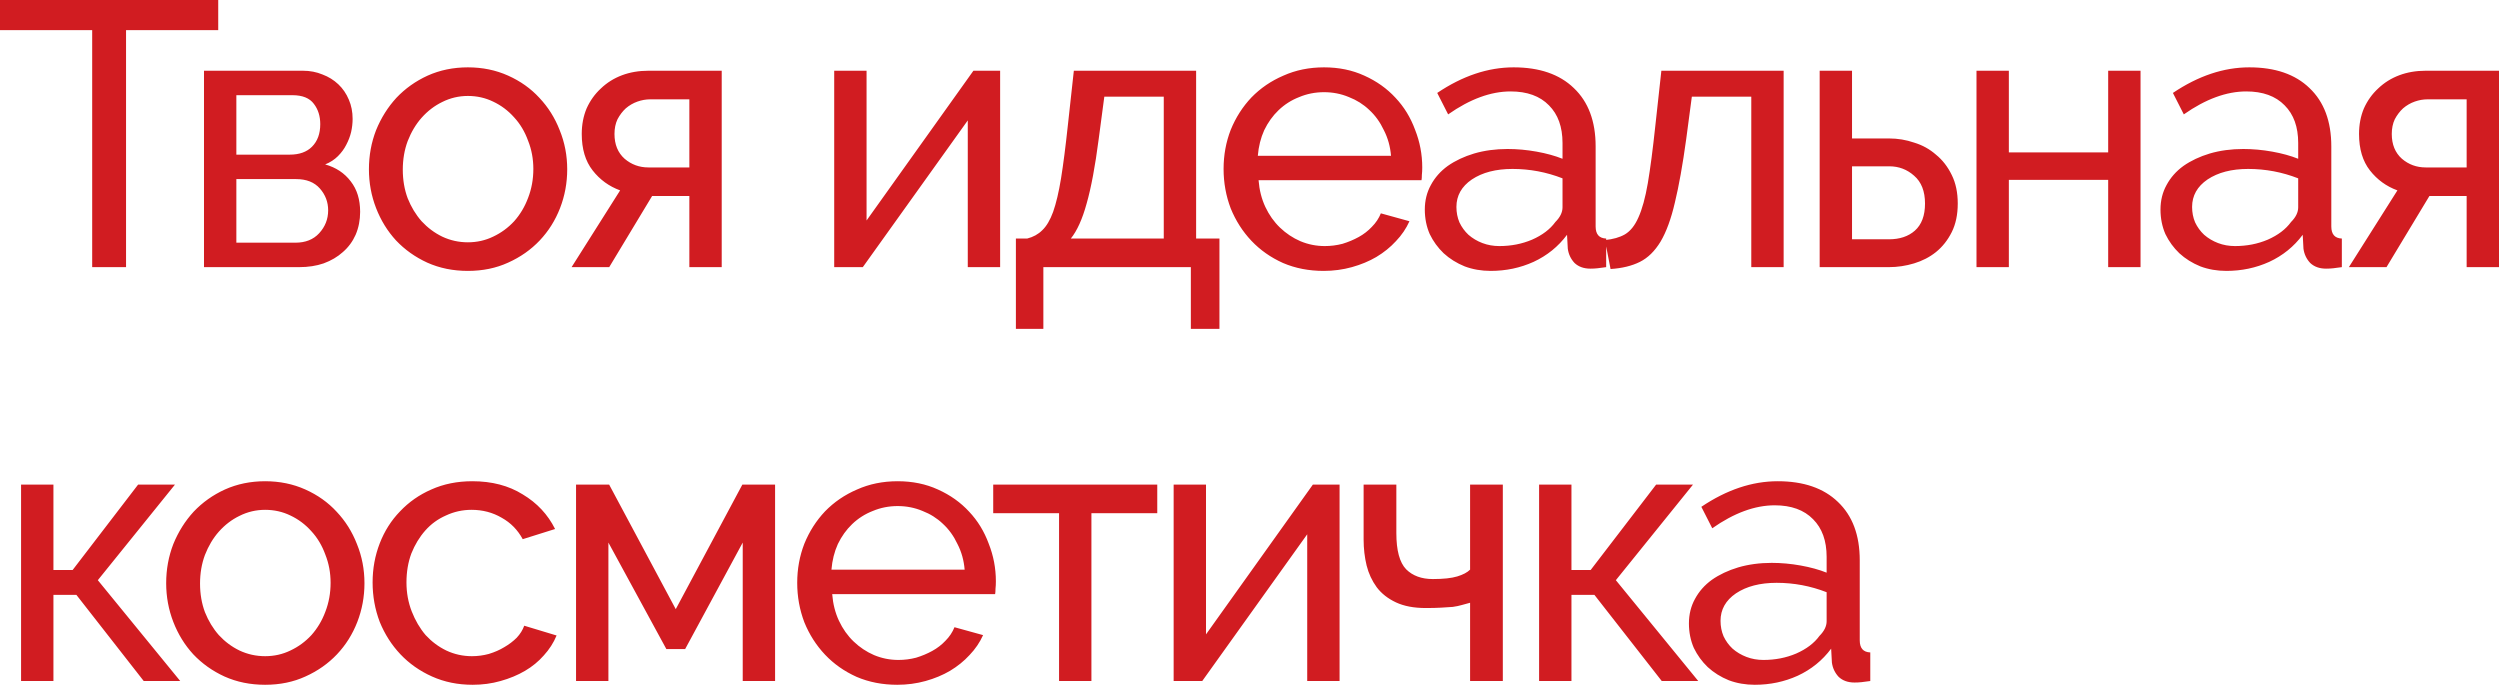 <?xml version="1.0" encoding="UTF-8"?> <svg xmlns="http://www.w3.org/2000/svg" width="598" height="164" viewBox="0 0 598 164" fill="none"><path d="M52.2 7.2H30.15V63.9H22.05V7.2H0V0H52.2V7.2ZM72.466 16.92C74.146 16.92 75.706 17.22 77.146 17.82C78.586 18.36 79.846 19.14 80.926 20.16C82.006 21.18 82.846 22.41 83.446 23.85C84.046 25.23 84.346 26.76 84.346 28.44C84.346 29.46 84.226 30.51 83.986 31.59C83.746 32.61 83.356 33.63 82.816 34.65C82.336 35.61 81.676 36.51 80.836 37.35C79.996 38.19 78.976 38.85 77.776 39.33C80.356 40.05 82.396 41.4 83.896 43.38C85.396 45.3 86.146 47.73 86.146 50.67C86.146 52.65 85.786 54.48 85.066 56.16C84.346 57.78 83.326 59.16 82.006 60.3C80.746 61.44 79.216 62.34 77.416 63C75.676 63.6 73.726 63.9 71.566 63.9H48.796V16.92H72.466ZM69.316 36.99C71.596 36.99 73.366 36.36 74.626 35.1C75.946 33.78 76.606 31.98 76.606 29.7C76.606 27.78 76.096 26.16 75.076 24.84C74.056 23.46 72.346 22.77 69.946 22.77H56.536V36.99H69.316ZM70.666 58.05C73.066 58.05 74.956 57.3 76.336 55.8C77.776 54.24 78.496 52.41 78.496 50.31C78.496 48.33 77.836 46.59 76.516 45.09C75.196 43.59 73.306 42.84 70.846 42.84H56.536V58.05H70.666ZM111.917 64.8C108.377 64.8 105.137 64.14 102.197 62.82C99.317 61.5 96.827 59.73 94.727 57.51C92.687 55.29 91.097 52.71 89.957 49.77C88.817 46.83 88.247 43.74 88.247 40.5C88.247 37.2 88.817 34.08 89.957 31.14C91.157 28.2 92.777 25.62 94.817 23.4C96.917 21.18 99.407 19.41 102.287 18.09C105.227 16.77 108.437 16.11 111.917 16.11C115.397 16.11 118.607 16.77 121.547 18.09C124.487 19.41 126.977 21.18 129.017 23.4C131.117 25.62 132.737 28.2 133.877 31.14C135.077 34.08 135.677 37.2 135.677 40.5C135.677 43.74 135.107 46.83 133.967 49.77C132.827 52.71 131.207 55.29 129.107 57.51C127.007 59.73 124.487 61.5 121.547 62.82C118.667 64.14 115.457 64.8 111.917 64.8ZM96.347 40.59C96.347 43.05 96.737 45.33 97.517 47.43C98.357 49.53 99.467 51.36 100.847 52.92C102.287 54.48 103.937 55.71 105.797 56.61C107.717 57.51 109.757 57.96 111.917 57.96C114.077 57.96 116.087 57.51 117.947 56.61C119.867 55.71 121.547 54.48 122.987 52.92C124.427 51.3 125.537 49.44 126.317 47.34C127.157 45.18 127.577 42.87 127.577 40.41C127.577 38.01 127.157 35.76 126.317 33.66C125.537 31.5 124.427 29.64 122.987 28.08C121.547 26.46 119.867 25.2 117.947 24.3C116.087 23.4 114.077 22.95 111.917 22.95C109.757 22.95 107.717 23.43 105.797 24.39C103.937 25.29 102.287 26.55 100.847 28.17C99.467 29.73 98.357 31.59 97.517 33.75C96.737 35.85 96.347 38.13 96.347 40.59ZM148.334 45.54C145.694 44.58 143.504 42.99 141.764 40.77C140.024 38.55 139.154 35.64 139.154 32.04C139.154 29.82 139.544 27.78 140.324 25.92C141.164 24.06 142.304 22.47 143.744 21.15C145.184 19.77 146.864 18.72 148.784 18C150.704 17.28 152.804 16.92 155.084 16.92H172.634V63.9H164.894V46.89H155.984L145.724 63.9H136.724L148.334 45.54ZM164.894 40.05V23.76H155.534C154.514 23.76 153.494 23.94 152.474 24.3C151.454 24.66 150.524 25.2 149.684 25.92C148.904 26.64 148.244 27.51 147.704 28.53C147.224 29.55 146.984 30.72 146.984 32.04C146.984 34.56 147.794 36.54 149.414 37.98C151.034 39.36 152.924 40.05 155.084 40.05H164.894ZM207.282 52.74L232.842 16.92H239.232V63.9H231.492V28.8L206.382 63.9H199.542V16.92H207.282V52.74ZM243.002 57.06H245.702C247.142 56.7 248.342 56.04 249.302 55.08C250.322 54.12 251.192 52.65 251.912 50.67C252.632 48.63 253.262 45.96 253.802 42.66C254.342 39.3 254.882 35.1 255.422 30.06L256.862 16.92H286.112V57.06H291.692V78.66H284.852V63.9H249.572V78.66H243.002V57.06ZM278.372 57.06V23.13H264.152L262.802 33.3C261.962 39.78 261.002 44.91 259.922 48.69C258.902 52.41 257.642 55.2 256.142 57.06H278.372ZM316.621 64.8C313.081 64.8 309.841 64.17 306.901 62.91C303.961 61.59 301.441 59.82 299.341 57.6C297.241 55.38 295.591 52.8 294.391 49.86C293.251 46.86 292.681 43.71 292.681 40.41C292.681 37.11 293.251 33.99 294.391 31.05C295.591 28.11 297.241 25.53 299.341 23.31C301.501 21.09 304.051 19.35 306.991 18.09C309.931 16.77 313.171 16.11 316.711 16.11C320.251 16.11 323.461 16.77 326.341 18.09C329.281 19.41 331.771 21.18 333.811 23.4C335.851 25.56 337.411 28.11 338.491 31.05C339.631 33.93 340.201 36.93 340.201 40.05C340.201 40.71 340.171 41.31 340.111 41.85C340.111 42.39 340.081 42.81 340.021 43.11H301.051C301.231 45.45 301.771 47.58 302.671 49.5C303.571 51.42 304.741 53.07 306.181 54.45C307.621 55.83 309.241 56.91 311.041 57.69C312.901 58.47 314.851 58.86 316.891 58.86C318.331 58.86 319.741 58.68 321.121 58.32C322.501 57.9 323.791 57.36 324.991 56.7C326.191 56.04 327.241 55.23 328.141 54.27C329.101 53.31 329.821 52.23 330.301 51.03L337.141 52.92C336.361 54.66 335.281 56.25 333.901 57.69C332.581 59.13 331.021 60.39 329.221 61.47C327.481 62.49 325.531 63.3 323.371 63.9C321.211 64.5 318.961 64.8 316.621 64.8ZM332.731 37.26C332.551 35.04 331.981 33 331.021 31.14C330.121 29.22 328.951 27.6 327.511 26.28C326.131 24.96 324.511 23.94 322.651 23.22C320.791 22.44 318.811 22.05 316.711 22.05C314.611 22.05 312.631 22.44 310.771 23.22C308.911 23.94 307.261 24.99 305.821 26.37C304.441 27.69 303.301 29.28 302.401 31.14C301.561 33 301.051 35.04 300.871 37.26H332.731ZM356.565 64.8C354.345 64.8 352.275 64.44 350.355 63.72C348.435 62.94 346.755 61.89 345.315 60.57C343.935 59.25 342.825 57.72 341.985 55.98C341.205 54.18 340.815 52.23 340.815 50.13C340.815 47.97 341.295 46.02 342.255 44.28C343.215 42.48 344.565 40.95 346.305 39.69C348.105 38.43 350.205 37.44 352.605 36.72C355.065 36 357.735 35.64 360.615 35.64C362.895 35.64 365.205 35.85 367.545 36.27C369.885 36.69 371.955 37.26 373.755 37.98V34.2C373.755 30.36 372.675 27.36 370.515 25.2C368.355 22.98 365.295 21.87 361.335 21.87C356.595 21.87 351.615 23.7 346.395 27.36L343.785 22.23C349.845 18.15 355.935 16.11 362.055 16.11C368.235 16.11 373.035 17.76 376.455 21.06C379.935 24.36 381.675 29.01 381.675 35.01V54.18C381.675 56.04 382.515 57 384.195 57.06V63.9C383.355 64.02 382.665 64.11 382.125 64.17C381.585 64.23 381.015 64.26 380.415 64.26C378.855 64.26 377.595 63.81 376.635 62.91C375.735 61.95 375.195 60.81 375.015 59.49L374.835 56.16C372.735 58.98 370.065 61.14 366.825 62.64C363.645 64.08 360.225 64.8 356.565 64.8ZM358.635 58.86C361.455 58.86 364.065 58.35 366.465 57.33C368.925 56.25 370.785 54.84 372.045 53.1C373.185 51.96 373.755 50.79 373.755 49.59V42.66C369.915 41.16 365.925 40.41 361.785 40.41C357.825 40.41 354.585 41.25 352.065 42.93C349.605 44.61 348.375 46.8 348.375 49.5C348.375 50.82 348.615 52.05 349.095 53.19C349.635 54.33 350.355 55.32 351.255 56.16C352.215 57 353.325 57.66 354.585 58.14C355.845 58.62 357.195 58.86 358.635 58.86ZM383.897 57.42C385.817 57.24 387.407 56.79 388.667 56.07C389.987 55.29 391.067 53.94 391.907 52.02C392.807 50.04 393.557 47.31 394.157 43.83C394.757 40.29 395.357 35.7 395.957 30.06L397.397 16.92H426.647V63.9H418.907V23.13H404.687L403.337 33.3C402.497 39.42 401.597 44.46 400.637 48.42C399.737 52.32 398.597 55.44 397.217 57.78C395.837 60.06 394.187 61.68 392.267 62.64C390.347 63.6 388.007 64.17 385.247 64.35L383.897 57.42ZM435.265 16.92H443.005V33.12H451.915C453.955 33.12 455.935 33.45 457.855 34.11C459.835 34.71 461.575 35.67 463.075 36.99C464.635 38.25 465.895 39.87 466.855 41.85C467.815 43.77 468.295 46.05 468.295 48.69C468.295 51.33 467.815 53.61 466.855 55.53C465.895 57.45 464.635 59.04 463.075 60.3C461.575 61.5 459.835 62.4 457.855 63C455.875 63.6 453.865 63.9 451.825 63.9H435.265V16.92ZM451.825 57.24C454.405 57.24 456.475 56.55 458.035 55.17C459.655 53.73 460.465 51.57 460.465 48.69C460.465 45.75 459.595 43.53 457.855 42.03C456.175 40.53 454.195 39.78 451.915 39.78H443.005V57.24H451.825ZM480.517 36.45H504.277V16.92H512.017V63.9H504.277V43.02H480.517V63.9H472.777V16.92H480.517V36.45ZM532.539 64.8C530.319 64.8 528.249 64.44 526.329 63.72C524.409 62.94 522.729 61.89 521.289 60.57C519.909 59.25 518.799 57.72 517.959 55.98C517.179 54.18 516.789 52.23 516.789 50.13C516.789 47.97 517.269 46.02 518.229 44.28C519.189 42.48 520.539 40.95 522.279 39.69C524.079 38.43 526.179 37.44 528.579 36.72C531.039 36 533.709 35.64 536.589 35.64C538.869 35.64 541.179 35.85 543.519 36.27C545.859 36.69 547.929 37.26 549.729 37.98V34.2C549.729 30.36 548.649 27.36 546.489 25.2C544.329 22.98 541.269 21.87 537.309 21.87C532.569 21.87 527.589 23.7 522.369 27.36L519.759 22.23C525.819 18.15 531.909 16.11 538.029 16.11C544.209 16.11 549.009 17.76 552.429 21.06C555.909 24.36 557.649 29.01 557.649 35.01V54.18C557.649 56.04 558.489 57 560.169 57.06V63.9C559.329 64.02 558.639 64.11 558.099 64.17C557.559 64.23 556.989 64.26 556.389 64.26C554.829 64.26 553.569 63.81 552.609 62.91C551.709 61.95 551.169 60.81 550.989 59.49L550.809 56.16C548.709 58.98 546.039 61.14 542.799 62.64C539.619 64.08 536.199 64.8 532.539 64.8ZM534.609 58.86C537.429 58.86 540.039 58.35 542.439 57.33C544.899 56.25 546.759 54.84 548.019 53.1C549.159 51.96 549.729 50.79 549.729 49.59V42.66C545.889 41.16 541.899 40.41 537.759 40.41C533.799 40.41 530.559 41.25 528.039 42.93C525.579 44.61 524.349 46.8 524.349 49.5C524.349 50.82 524.589 52.05 525.069 53.19C525.609 54.33 526.329 55.32 527.229 56.16C528.189 57 529.299 57.66 530.559 58.14C531.819 58.62 533.169 58.86 534.609 58.86ZM573.461 45.54C570.821 44.58 568.631 42.99 566.891 40.77C565.151 38.55 564.281 35.64 564.281 32.04C564.281 29.82 564.671 27.78 565.451 25.92C566.291 24.06 567.431 22.47 568.871 21.15C570.311 19.77 571.991 18.72 573.911 18C575.831 17.28 577.931 16.92 580.211 16.92H597.761V63.9H590.021V46.89H581.111L570.851 63.9H561.851L573.461 45.54ZM590.021 40.05V23.76H580.661C579.641 23.76 578.621 23.94 577.601 24.3C576.581 24.66 575.651 25.2 574.811 25.92C574.031 26.64 573.371 27.51 572.831 28.53C572.351 29.55 572.111 30.72 572.111 32.04C572.111 34.56 572.921 36.54 574.541 37.98C576.161 39.36 578.051 40.05 580.211 40.05H590.021ZM33.03 115.92H41.85L23.4 138.78L43.11 162.9H34.38L18.27 142.29H12.78V162.9H5.04V115.92H12.78V136.35H17.37L33.03 115.92ZM63.419 163.8C59.879 163.8 56.639 163.14 53.699 161.82C50.819 160.5 48.329 158.73 46.229 156.51C44.189 154.29 42.599 151.71 41.459 148.77C40.319 145.83 39.749 142.74 39.749 139.5C39.749 136.2 40.319 133.08 41.459 130.14C42.659 127.2 44.279 124.62 46.319 122.4C48.419 120.18 50.909 118.41 53.789 117.09C56.729 115.77 59.939 115.11 63.419 115.11C66.899 115.11 70.109 115.77 73.049 117.09C75.989 118.41 78.479 120.18 80.519 122.4C82.619 124.62 84.239 127.2 85.379 130.14C86.579 133.08 87.179 136.2 87.179 139.5C87.179 142.74 86.609 145.83 85.469 148.77C84.329 151.71 82.709 154.29 80.609 156.51C78.509 158.73 75.989 160.5 73.049 161.82C70.169 163.14 66.959 163.8 63.419 163.8ZM47.849 139.59C47.849 142.05 48.239 144.33 49.019 146.43C49.859 148.53 50.969 150.36 52.349 151.92C53.789 153.48 55.439 154.71 57.299 155.61C59.219 156.51 61.259 156.96 63.419 156.96C65.579 156.96 67.589 156.51 69.449 155.61C71.369 154.71 73.049 153.48 74.489 151.92C75.929 150.3 77.039 148.44 77.819 146.34C78.659 144.18 79.079 141.87 79.079 139.41C79.079 137.01 78.659 134.76 77.819 132.66C77.039 130.5 75.929 128.64 74.489 127.08C73.049 125.46 71.369 124.2 69.449 123.3C67.589 122.4 65.579 121.95 63.419 121.95C61.259 121.95 59.219 122.43 57.299 123.39C55.439 124.29 53.789 125.55 52.349 127.17C50.969 128.73 49.859 130.59 49.019 132.75C48.239 134.85 47.849 137.13 47.849 139.59ZM89.126 139.32C89.126 136.02 89.696 132.9 90.836 129.96C91.976 127.02 93.596 124.47 95.696 122.31C97.796 120.09 100.286 118.35 103.166 117.09C106.106 115.77 109.376 115.11 112.976 115.11C117.656 115.11 121.676 116.16 125.036 118.26C128.456 120.3 131.036 123.06 132.776 126.54L125.036 128.97C123.836 126.75 122.156 125.04 119.996 123.84C117.836 122.58 115.436 121.95 112.796 121.95C110.636 121.95 108.596 122.4 106.676 123.3C104.756 124.14 103.106 125.34 101.726 126.9C100.346 128.46 99.236 130.29 98.396 132.39C97.616 134.49 97.226 136.8 97.226 139.32C97.226 141.78 97.646 144.09 98.486 146.25C99.326 148.41 100.436 150.3 101.816 151.92C103.256 153.48 104.906 154.71 106.766 155.61C108.686 156.51 110.726 156.96 112.886 156.96C114.266 156.96 115.616 156.78 116.936 156.42C118.316 156 119.546 155.46 120.626 154.8C121.766 154.14 122.756 153.39 123.596 152.55C124.436 151.65 125.036 150.69 125.396 149.67L133.136 152.01C132.416 153.75 131.396 155.34 130.076 156.78C128.816 158.22 127.316 159.45 125.576 160.47C123.836 161.49 121.886 162.3 119.726 162.9C117.626 163.5 115.406 163.8 113.066 163.8C109.526 163.8 106.286 163.14 103.346 161.82C100.406 160.5 97.886 158.73 95.786 156.51C93.686 154.29 92.036 151.71 90.836 148.77C89.696 145.77 89.126 142.62 89.126 139.32ZM161.64 145.71L177.57 115.92H185.4V162.9H177.66V129.78L163.89 155.25H159.39L145.53 129.78V162.9H137.79V115.92H145.71L161.64 145.71ZM214.633 163.8C211.093 163.8 207.853 163.17 204.913 161.91C201.973 160.59 199.453 158.82 197.353 156.6C195.253 154.38 193.603 151.8 192.403 148.86C191.263 145.86 190.693 142.71 190.693 139.41C190.693 136.11 191.263 132.99 192.403 130.05C193.603 127.11 195.253 124.53 197.353 122.31C199.513 120.09 202.063 118.35 205.003 117.09C207.943 115.77 211.183 115.11 214.723 115.11C218.263 115.11 221.473 115.77 224.353 117.09C227.293 118.41 229.783 120.18 231.823 122.4C233.863 124.56 235.423 127.11 236.503 130.05C237.643 132.93 238.213 135.93 238.213 139.05C238.213 139.71 238.183 140.31 238.123 140.85C238.123 141.39 238.093 141.81 238.033 142.11H199.063C199.243 144.45 199.783 146.58 200.683 148.5C201.583 150.42 202.753 152.07 204.193 153.45C205.633 154.83 207.253 155.91 209.053 156.69C210.913 157.47 212.863 157.86 214.903 157.86C216.343 157.86 217.753 157.68 219.133 157.32C220.513 156.9 221.803 156.36 223.003 155.7C224.203 155.04 225.253 154.23 226.153 153.27C227.113 152.31 227.833 151.23 228.313 150.03L235.153 151.92C234.373 153.66 233.293 155.25 231.913 156.69C230.593 158.13 229.033 159.39 227.233 160.47C225.493 161.49 223.543 162.3 221.383 162.9C219.223 163.5 216.973 163.8 214.633 163.8ZM230.743 136.26C230.563 134.04 229.993 132 229.033 130.14C228.133 128.22 226.963 126.6 225.523 125.28C224.143 123.96 222.523 122.94 220.663 122.22C218.803 121.44 216.823 121.05 214.723 121.05C212.623 121.05 210.643 121.44 208.783 122.22C206.923 122.94 205.273 123.99 203.833 125.37C202.453 126.69 201.313 128.28 200.413 130.14C199.573 132 199.063 134.04 198.883 136.26H230.743ZM261.067 162.9H253.327V122.76H237.577V115.92H276.817V122.76H261.067V162.9ZM288.476 151.74L314.036 115.92H320.426V162.9H312.686V127.8L287.576 162.9H280.736V115.92H288.476V151.74ZM359.476 162.9H351.646V144.18C350.986 144.36 350.326 144.54 349.666 144.72C349.066 144.9 348.346 145.05 347.506 145.17C346.726 145.23 345.796 145.29 344.716 145.35C343.696 145.41 342.466 145.44 341.026 145.44C338.206 145.44 335.836 144.99 333.916 144.09C331.996 143.19 330.466 141.99 329.326 140.49C328.186 138.93 327.376 137.19 326.896 135.27C326.416 133.29 326.176 131.22 326.176 129.06V115.92H334.006V127.53C334.006 131.67 334.786 134.55 336.346 136.17C337.906 137.73 340.036 138.51 342.736 138.51C345.256 138.51 347.206 138.3 348.586 137.88C349.966 137.46 350.986 136.92 351.646 136.26V115.92H359.476V162.9ZM396.142 115.92H404.962L386.512 138.78L406.222 162.9H397.492L381.382 142.29H375.892V162.9H368.152V115.92H375.892V136.35H380.482L396.142 115.92ZM419.741 163.8C417.521 163.8 415.451 163.44 413.531 162.72C411.611 161.94 409.931 160.89 408.491 159.57C407.111 158.25 406.001 156.72 405.161 154.98C404.381 153.18 403.991 151.23 403.991 149.13C403.991 146.97 404.471 145.02 405.431 143.28C406.391 141.48 407.741 139.95 409.481 138.69C411.281 137.43 413.381 136.44 415.781 135.72C418.241 135 420.911 134.64 423.791 134.64C426.071 134.64 428.381 134.85 430.721 135.27C433.061 135.69 435.131 136.26 436.931 136.98V133.2C436.931 129.36 435.851 126.36 433.691 124.2C431.531 121.98 428.471 120.87 424.511 120.87C419.771 120.87 414.791 122.7 409.571 126.36L406.961 121.23C413.021 117.15 419.111 115.11 425.231 115.11C431.411 115.11 436.211 116.76 439.631 120.06C443.111 123.36 444.851 128.01 444.851 134.01V153.18C444.851 155.04 445.691 156 447.371 156.06V162.9C446.531 163.02 445.841 163.11 445.301 163.17C444.761 163.23 444.191 163.26 443.591 163.26C442.031 163.26 440.771 162.81 439.811 161.91C438.911 160.95 438.371 159.81 438.191 158.49L438.011 155.16C435.911 157.98 433.241 160.14 430.001 161.64C426.821 163.08 423.401 163.8 419.741 163.8ZM421.811 157.86C424.631 157.86 427.241 157.35 429.641 156.33C432.101 155.25 433.961 153.84 435.221 152.1C436.361 150.96 436.931 149.79 436.931 148.59V141.66C433.091 140.16 429.101 139.41 424.961 139.41C421.001 139.41 417.761 140.25 415.241 141.93C412.781 143.61 411.551 145.8 411.551 148.5C411.551 149.82 411.791 151.05 412.271 152.19C412.811 153.33 413.531 154.32 414.431 155.16C415.391 156 416.501 156.66 417.761 157.14C419.021 157.62 420.371 157.86 421.811 157.86Z" fill="#D11C21"></path></svg> 